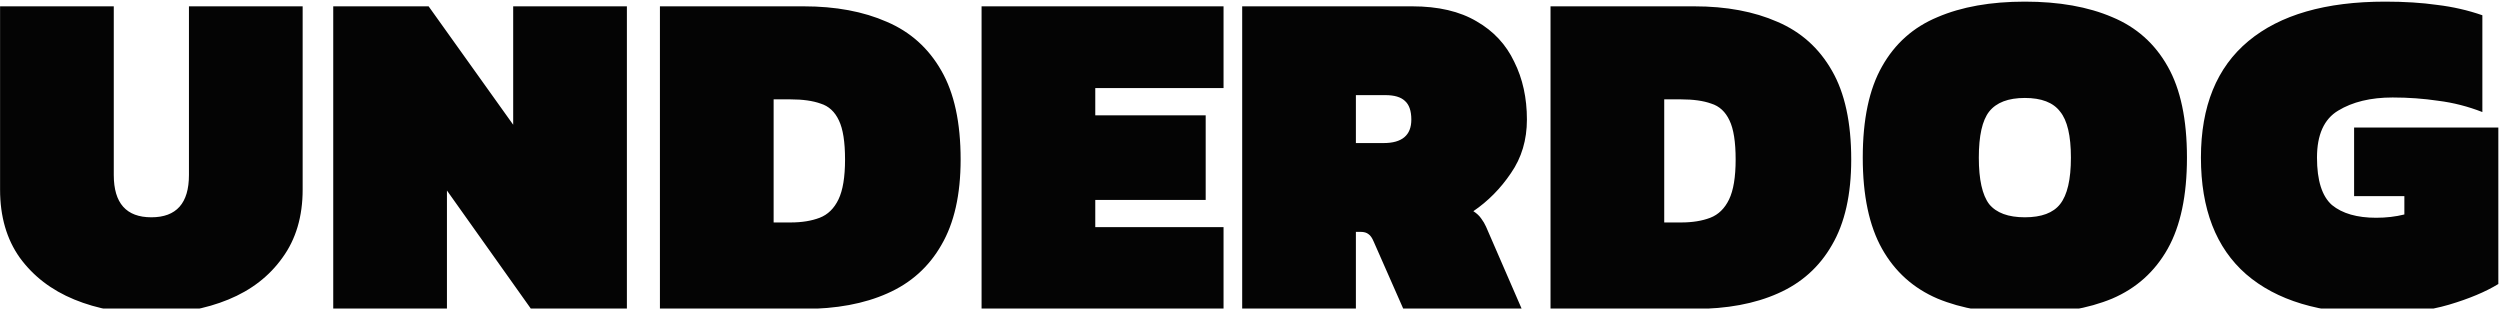     <svg viewBox="0 0 1426 176" fill="none" xmlns="http://www.w3.org/2000/svg">
      <path
        d="M86.336 178.884C70.077 178.884 55.427 176.204 42.384 170.844C29.341 165.484 18.979 157.533 11.296 146.992C3.792 136.45 0.04 123.497 0.04 108.132V3.612H64.896V99.824C64.896 115.904 72.043 123.944 86.336 123.944C100.629 123.944 107.776 115.904 107.776 99.824V3.612H172.632V108.132C172.632 123.497 168.791 136.45 161.108 146.992C153.604 157.533 143.331 165.484 130.288 170.844C117.245 176.204 102.595 178.884 86.336 178.884ZM190.079 176.204V3.612H244.483L292.723 71.148V3.612H357.579V176.204H302.907L254.935 108.668V176.204H190.079ZM376.423 176.204V3.612H458.431C476.655 3.612 492.467 6.56 505.867 12.456C519.267 18.173 529.63 27.464 536.955 40.328C544.28 53.013 547.943 69.897 547.943 90.98C547.943 110.99 544.28 127.249 536.955 139.756C529.808 152.262 519.535 161.464 506.135 167.36C492.914 173.256 477.012 176.204 458.431 176.204H376.423ZM441.279 126.892H450.927C457.359 126.892 462.898 125.998 467.543 124.212C472.188 122.425 475.762 118.941 478.263 113.76C480.764 108.578 482.015 100.985 482.015 90.98C482.015 80.974 480.854 73.56 478.531 68.736C476.208 63.733 472.724 60.517 468.079 59.088C463.612 57.48 457.895 56.676 450.927 56.676H441.279V126.892ZM559.888 176.204V3.612H697.908V50.244H624.744V65.788H687.724V114.028H624.744V129.572H697.908V176.204H559.888ZM708.544 176.204V3.612H805.56C820.389 3.612 832.628 6.47 842.276 12.188C851.924 17.726 859.071 25.409 863.716 35.236C868.54 44.884 870.952 55.872 870.952 68.2C870.952 79.813 867.915 89.997 861.84 98.752C855.944 107.506 848.797 114.742 840.4 120.46C842.365 121.71 843.884 123.14 844.956 124.748C846.028 126.177 846.921 127.696 847.636 129.304L868.004 176.204H800.468L783.584 137.88C782.691 135.736 781.708 134.306 780.636 133.592C779.564 132.698 778.045 132.252 776.08 132.252H773.4V176.204H708.544ZM773.4 81.6H789.212C799.753 81.6 805.024 77.133 805.024 68.2C805.024 63.197 803.773 59.624 801.272 57.48C798.949 55.336 795.287 54.264 790.284 54.264H773.4V81.6ZM884.419 176.204V3.612H966.427C984.651 3.612 1000.46 6.56 1013.86 12.456C1027.26 18.173 1037.63 27.464 1044.95 40.328C1052.28 53.013 1055.94 69.897 1055.94 90.98C1055.94 110.99 1052.28 127.249 1044.95 139.756C1037.8 152.262 1027.53 161.464 1014.13 167.36C1000.91 173.256 985.008 176.204 966.427 176.204H884.419ZM949.275 126.892H958.923C965.355 126.892 970.894 125.998 975.539 124.212C980.184 122.425 983.758 118.941 986.259 113.76C988.76 108.578 990.011 100.985 990.011 90.98C990.011 80.974 988.85 73.56 986.527 68.736C984.204 63.733 980.72 60.517 976.075 59.088C971.608 57.48 965.891 56.676 958.923 56.676H949.275V126.892ZM1154.98 178.884C1135.51 178.884 1118.89 176.025 1105.14 170.308C1091.38 164.412 1080.84 154.942 1073.51 141.9C1066.19 128.857 1062.52 111.526 1062.52 89.908C1062.52 68.11 1066.19 50.78 1073.51 37.916C1080.84 24.873 1091.38 15.493 1105.14 9.776C1118.89 3.88 1135.51 0.932 1154.98 0.932C1174.46 0.932 1191.07 3.88 1204.83 9.776C1218.59 15.493 1229.13 24.873 1236.46 37.916C1243.78 50.78 1247.44 68.11 1247.44 89.908C1247.44 111.526 1243.78 128.857 1236.46 141.9C1229.13 154.942 1218.59 164.412 1204.83 170.308C1191.07 176.025 1174.46 178.884 1154.98 178.884ZM1154.98 123.944C1164.45 123.944 1171.15 121.442 1175.08 116.44C1179.19 111.258 1181.25 102.414 1181.25 89.908C1181.25 77.401 1179.19 68.646 1175.08 63.644C1171.15 58.462 1164.45 55.872 1154.98 55.872C1145.51 55.872 1138.73 58.462 1134.62 63.644C1130.69 68.646 1128.72 77.401 1128.72 89.908C1128.72 102.414 1130.69 111.258 1134.62 116.44C1138.73 121.442 1145.51 123.944 1154.98 123.944ZM1355.91 178.884C1323.39 178.884 1298.47 171.38 1281.14 156.372C1263.99 141.364 1255.41 119.209 1255.41 89.908C1255.41 60.606 1264.43 38.452 1282.48 23.444C1300.52 8.436 1326.52 0.932 1360.47 0.932C1371.54 0.932 1381.46 1.557 1390.21 2.808C1399.15 3.88 1407.72 5.845 1415.94 8.704V63.912C1407.72 60.696 1399.33 58.552 1390.75 57.48C1382.35 56.229 1373.69 55.604 1364.75 55.604C1352.25 55.604 1341.89 58.105 1333.67 63.108C1325.63 67.932 1321.61 76.865 1321.61 89.908C1321.61 102.95 1324.47 111.973 1330.18 116.976C1336.08 121.8 1344.48 124.212 1355.37 124.212C1361.09 124.212 1366.45 123.586 1371.45 122.336V111.884H1342.78V72.756H1425.05V162C1417.73 166.466 1408.35 170.397 1396.91 173.792C1385.48 177.186 1371.81 178.884 1355.91 178.884Z"
        fill="#040404"
      />
    </svg>
